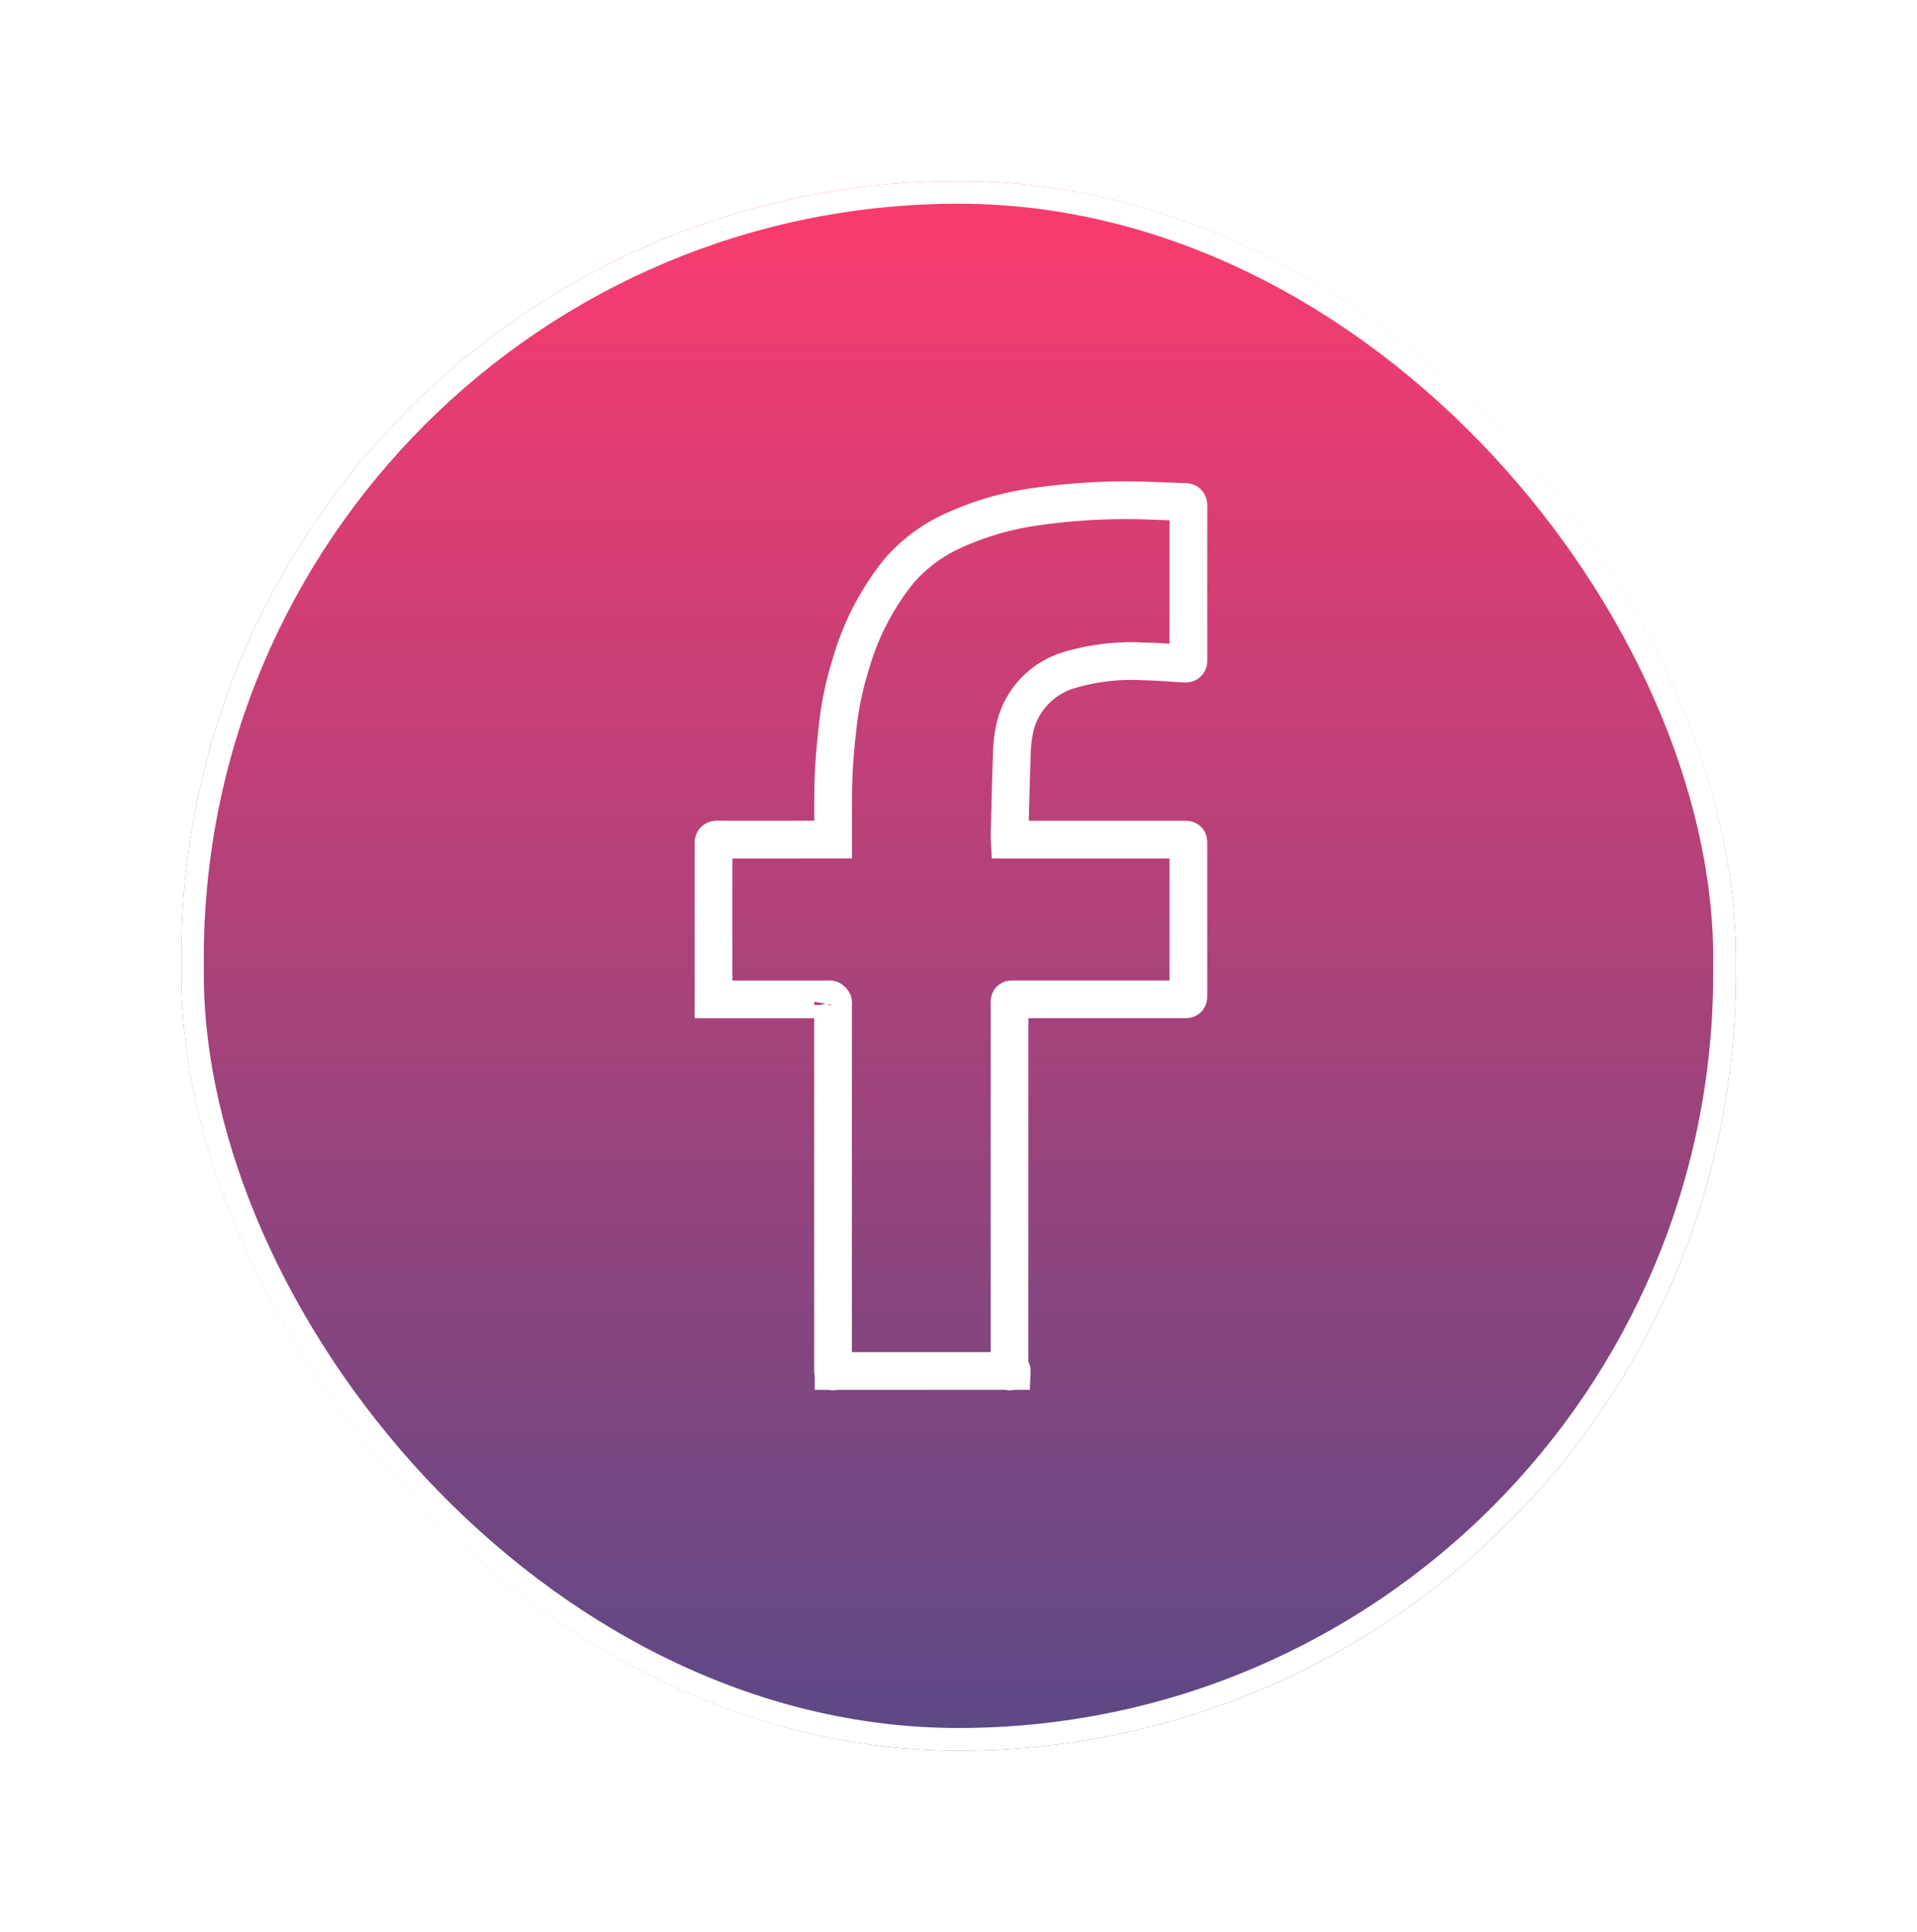 <svg xmlns="http://www.w3.org/2000/svg" xmlns:xlink="http://www.w3.org/1999/xlink" width="127" height="128" viewBox="0 0 127 128">
  <defs>
    <linearGradient id="linear-gradient" x1="0.5" x2="0.5" y2="1" gradientUnits="objectBoundingBox">
      <stop offset="0" stop-color="#fc3b6e"/>
      <stop offset="1" stop-color="#5a4986"/>
    </linearGradient>
    <filter id="Rectangle_Copy_5" x="0" y="0" width="127" height="128" filterUnits="userSpaceOnUse">
      <feOffset dy="2" input="SourceAlpha"/>
      <feGaussianBlur stdDeviation="4" result="blur"/>
      <feFlood flood-color="#5e6c85" flood-opacity="0.604"/>
      <feComposite operator="in" in2="blur"/>
      <feComposite in="SourceGraphic"/>
    </filter>
  </defs>
  <g id="Facebook_In_Circle_Icon" data-name="Facebook In Circle Icon" transform="translate(-438 -3102)">
    <g id="Group_388" data-name="Group 388" transform="translate(450 3111.829)">
      <g id="Group_270" data-name="Group 270" transform="translate(0 0)">
        <g transform="matrix(1, 0, 0, 1, -12, -9.83)" filter="url(#Rectangle_Copy_5)">
          <g id="Rectangle_Copy_5-2" data-name="Rectangle Copy 5" transform="translate(12 10)" stroke="#fff" stroke-miterlimit="10" stroke-width="1.5" fill="url(#linear-gradient)">
            <rect width="103" height="104" rx="51.5" stroke="none"/>
            <rect x="0.75" y="0.75" width="101.5" height="102.5" rx="50.75" fill="none"/>
          </g>
        </g>
      </g>
    </g>
    <path id="Facebook" d="M7.955,57.681c0-.1-.037.1-.037,0,0-9.443,0-14.813,0-24.256a.5.5,0,0,0-.007-.2.39.39,0,0,0-.163-.161c-.048-.025-.121-.006-.182-.006H0v-.283Q0,27.76,0,22.747c0-.217.056-.28.28-.279,2.447.008,4.894,0,7.342,0h.3c0-.1,0-.184,0-.266.008-1.334-.019-2.669.037-4,.049-1.163.165-2.324.3-3.481A21.332,21.332,0,0,1,9.1,10.831a17.4,17.4,0,0,1,3.221-6.195,10.494,10.494,0,0,1,3.652-2.678A19.65,19.65,0,0,1,21.064.453,42.172,42.172,0,0,1,29.455.038c.584.018,1.168.048,1.753.061.186,0,.254.065.254.253q-.006,5.1,0,10.209c0,.195-.053.264-.263.25-.912-.06-1.826-.131-2.74-.149a14.4,14.4,0,0,0-4.829.557A5.215,5.215,0,0,0,20,14.917a9.077,9.077,0,0,0-.239,2.024c-.071,1.771-.1,3.543-.148,5.315,0,.06.006.12.011.216H31.136c.323,0,.323,0,.323.327q0,4.957,0,9.913c0,.343,0,.343-.354.343H19.931c-.321,0-.321,0-.321.324,0,9.444,0,14.857,0,24.3,0,.113.154-.113.149,0Z" transform="translate(485.27 3135.162)" fill="none" stroke="#fff" stroke-miterlimit="10" stroke-width="2.5"/>
  </g>
</svg>
